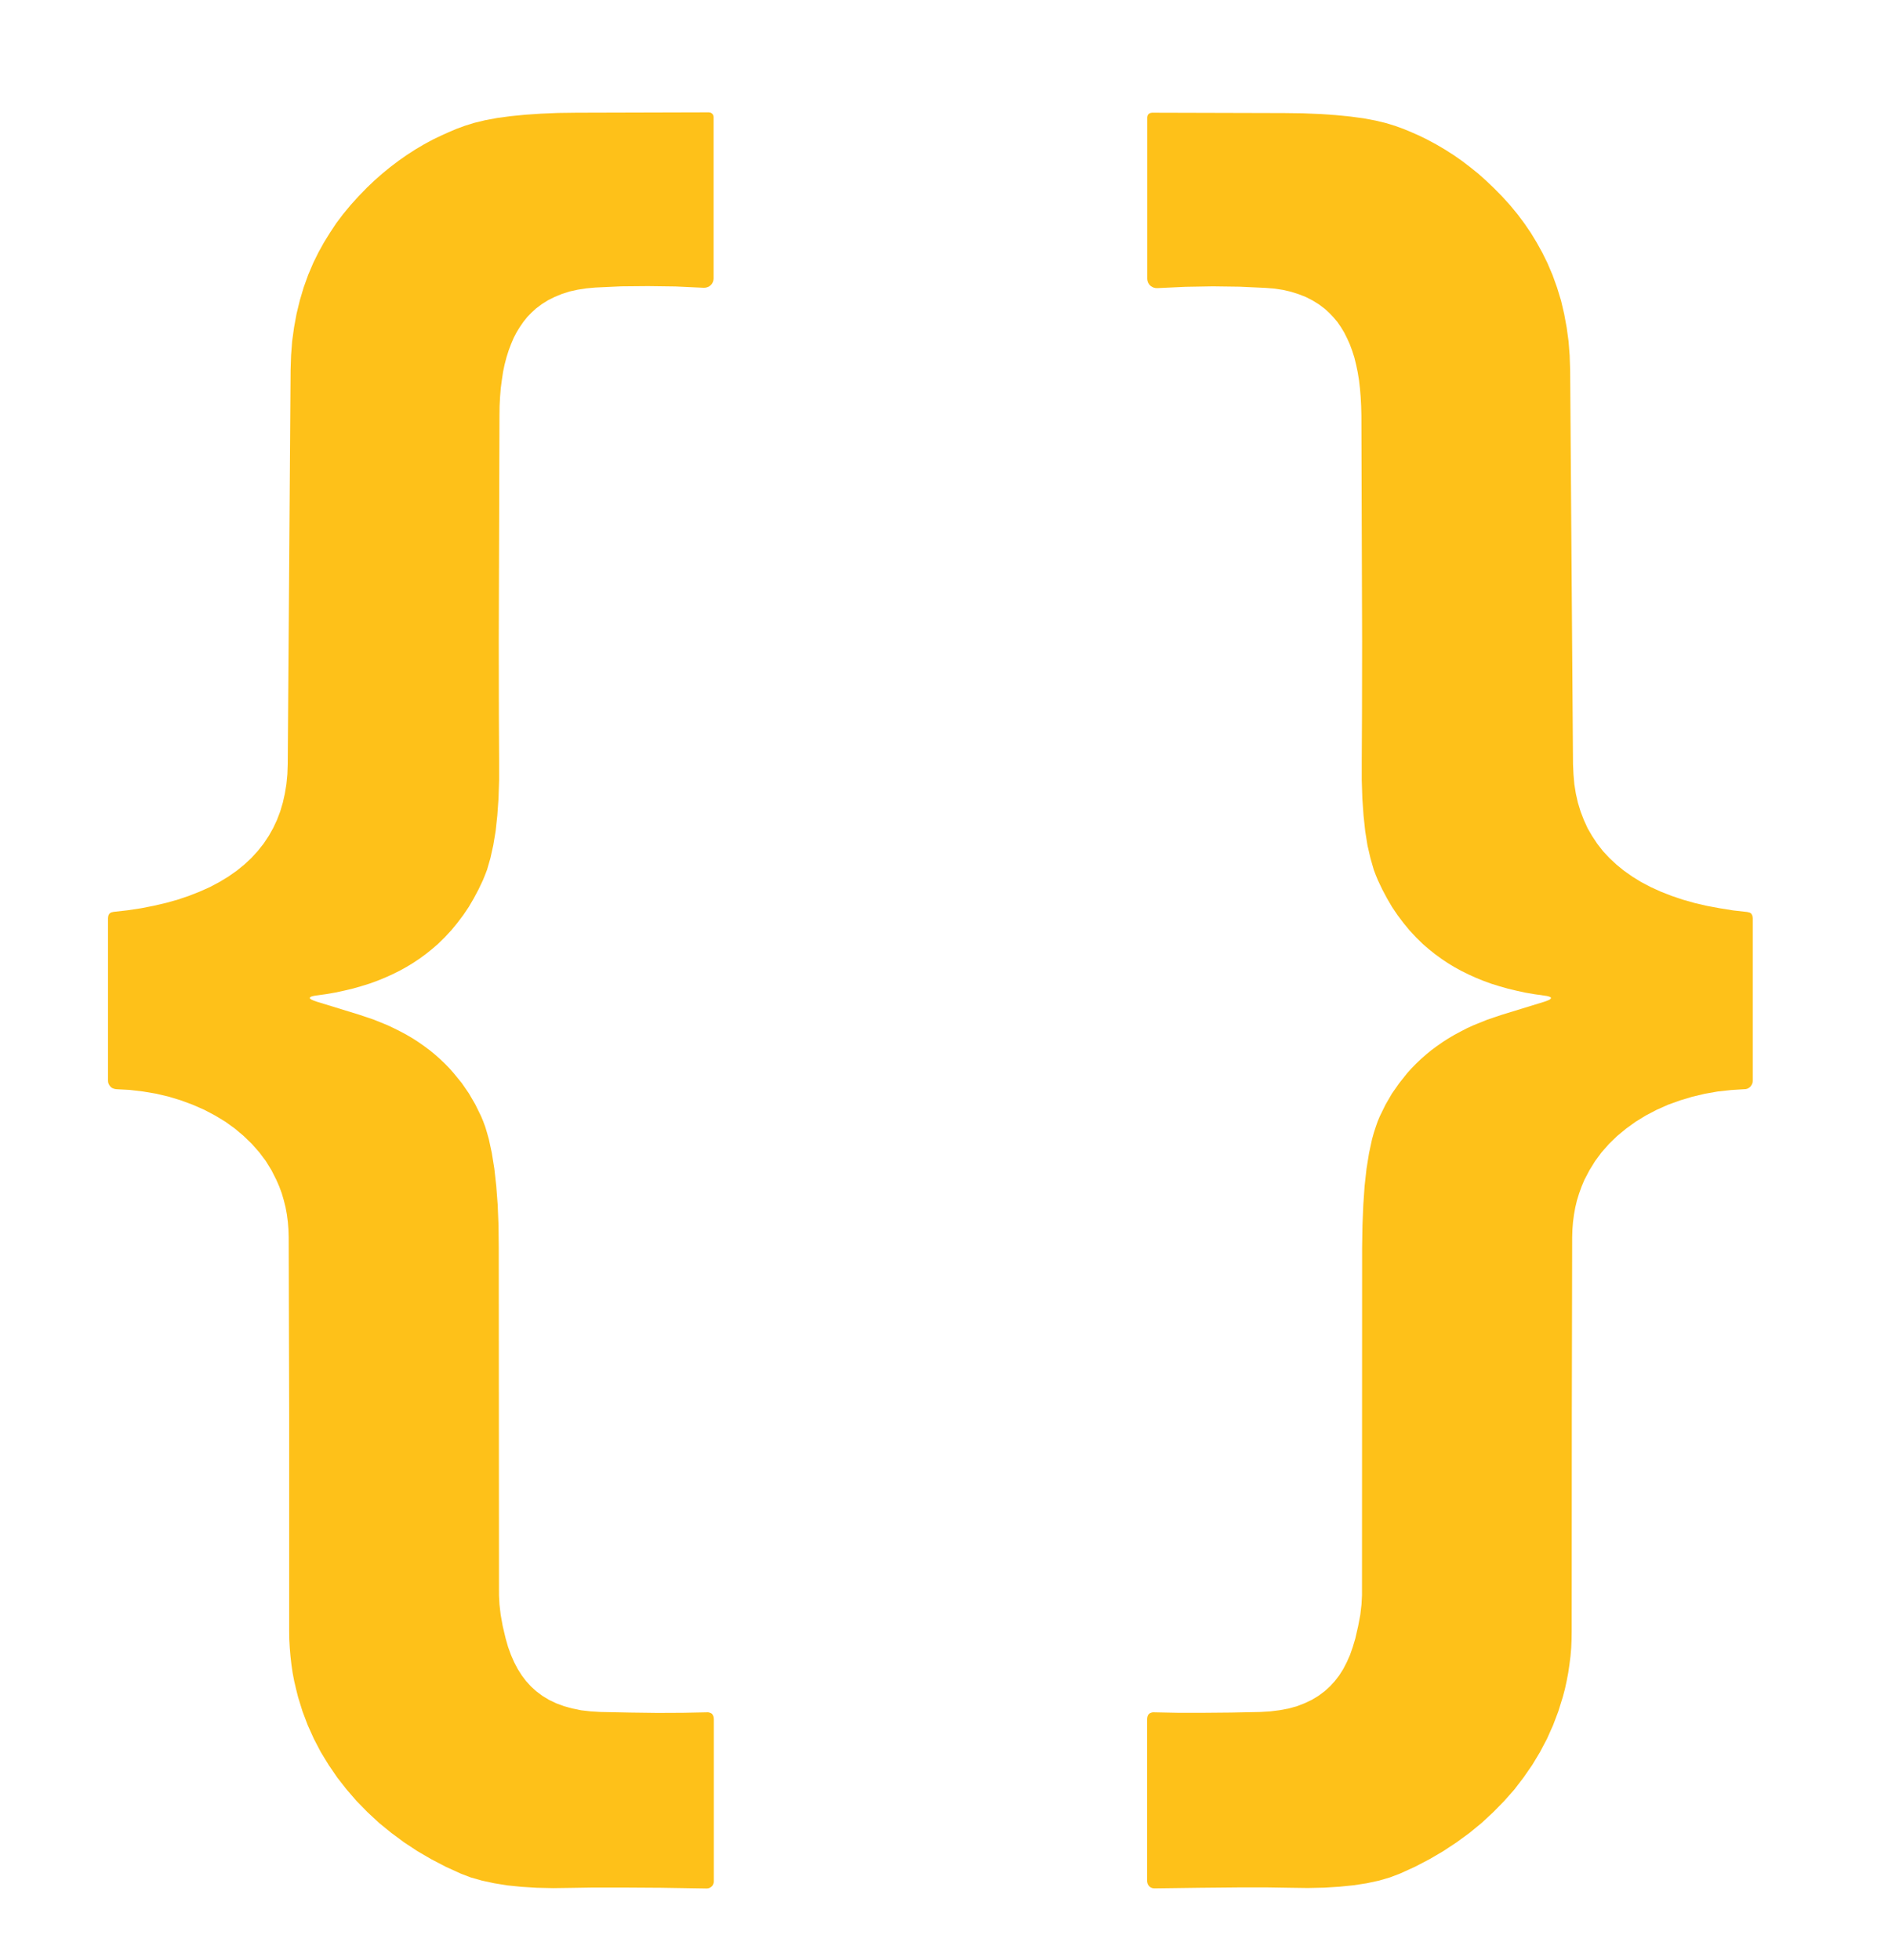 <svg xmlns="http://www.w3.org/2000/svg" width="158" height="164" viewBox="0 0 158 164" fill="none"><path d="M26.489 83.81L30.039 84.9L31.259 85.31L32.419 85.78L32.969 86.04L33.509 86.31L34.029 86.59L34.539 86.89L35.019 87.2L35.489 87.53L35.949 87.87L36.389 88.23L36.809 88.6L37.209 88.98L37.599 89.38L37.969 89.8L38.639 90.62L39.239 91.49L39.779 92.42L40.259 93.4L40.439 93.83L40.609 94.29L40.759 94.79L40.909 95.32L41.159 96.48L41.369 97.79L41.529 99.23L41.649 100.8L41.719 102.52L41.739 104.37L41.759 133.49L41.799 134.25L41.899 135.11L42.069 136.06L42.319 137.11L42.519 137.81L42.759 138.47L43.029 139.09L43.329 139.66L43.659 140.18L44.029 140.67L44.429 141.11L44.869 141.51L45.389 141.9L45.949 142.24L46.559 142.53L47.209 142.77L47.899 142.96L48.639 143.11L49.429 143.2L50.259 143.25L52.719 143.3L55.019 143.33L57.159 143.32L59.139 143.28H59.279L59.399 143.31L59.499 143.35L59.589 143.41L59.649 143.5L59.699 143.6L59.729 143.73L59.739 143.87V157.42L59.729 157.54L59.689 157.66L59.639 157.76L59.559 157.85L59.469 157.92L59.359 157.98L59.249 158.01L59.129 158.02L55.319 157.96L52.149 157.94H49.629L47.749 157.97L46.289 157.99L44.919 157.96L43.639 157.88L42.449 157.76L41.349 157.58L40.329 157.36L39.409 157.1L38.569 156.78L37.319 156.21L36.109 155.58L34.939 154.9L33.819 154.16L32.749 153.37L31.719 152.53L30.759 151.64L29.849 150.71L29.009 149.74L28.219 148.73L27.509 147.69L26.849 146.61L26.269 145.5L25.759 144.37L25.319 143.21L24.949 142.02L24.779 141.34L24.619 140.66L24.489 139.98L24.389 139.29L24.309 138.59L24.249 137.88L24.209 137.18L24.199 136.47V118.41L24.159 103.52L24.139 102.88L24.089 102.25L24.009 101.63L23.899 101.03L23.749 100.43L23.579 99.85L23.369 99.28L23.129 98.73L22.719 97.92L22.239 97.14L21.689 96.41L21.069 95.71L20.389 95.05L19.649 94.43L18.859 93.86L17.999 93.34L17.089 92.86L16.129 92.44L15.129 92.07L14.109 91.76L13.039 91.51L11.959 91.33L10.859 91.2L9.749 91.14L9.609 91.12L9.479 91.08L9.349 91.02L9.249 90.93L9.159 90.82L9.089 90.69L9.049 90.56L9.039 90.42V76.81L9.069 76.61L9.149 76.46L9.219 76.4L9.299 76.35L9.509 76.3L10.669 76.17L11.799 76L12.869 75.79L13.899 75.55L14.899 75.27L15.839 74.95L16.729 74.6L17.579 74.22L18.369 73.8L19.109 73.35L19.809 72.86L20.449 72.34L21.039 71.79L21.569 71.21L22.069 70.58L22.499 69.93L22.859 69.29L23.179 68.61L23.449 67.9L23.669 67.16L23.839 66.4L23.969 65.61L24.049 64.79L24.079 63.94L24.319 30.96L24.359 29.74L24.449 28.55L24.609 27.39L24.819 26.25L25.089 25.14L25.409 24.06L25.789 23L26.229 21.97L26.649 21.12L27.109 20.29L27.609 19.48L28.139 18.68L28.719 17.91L29.349 17.15L30.009 16.42L30.709 15.7L31.349 15.09L31.999 14.52L32.669 13.97L33.359 13.45L34.059 12.96L34.769 12.5L35.499 12.07L36.239 11.67L36.889 11.36L37.549 11.06L38.209 10.78L38.889 10.53L39.689 10.28L40.599 10.06L41.619 9.87L42.739 9.72L43.959 9.6L45.279 9.51L46.709 9.45L48.249 9.43L59.329 9.4L59.479 9.43L59.599 9.51L59.689 9.63L59.719 9.78V23.3V23.32L59.699 23.47L59.649 23.62L59.569 23.76L59.469 23.87L59.339 23.97L59.199 24.03L59.049 24.07L58.889 24.08L56.529 23.97L54.229 23.94L51.989 23.96L49.819 24.06L49.059 24.13L48.349 24.24L47.669 24.39L47.039 24.59L46.429 24.84L45.869 25.12L45.339 25.45L44.849 25.82L44.479 26.16L44.129 26.52L43.809 26.92L43.519 27.34L43.239 27.79L42.989 28.27L42.769 28.79L42.569 29.32L42.389 29.89L42.229 30.5L42.099 31.12L41.999 31.79L41.909 32.47L41.849 33.2L41.809 33.96L41.799 34.75L41.739 53.65L41.749 59.76L41.769 63.65V65.29L41.719 66.81L41.619 68.23L41.479 69.53L41.279 70.73L41.039 71.81L40.759 72.78L40.589 73.22L40.419 73.64L40.049 74.42L39.649 75.17L39.229 75.89L38.769 76.57L38.279 77.22L37.769 77.84L37.219 78.43L36.649 78.99L36.159 79.41L35.649 79.82L35.129 80.2L34.579 80.57L34.019 80.91L33.439 81.23L32.829 81.53L32.209 81.81L31.569 82.07L30.909 82.31L30.229 82.52L29.529 82.72L28.809 82.89L28.069 83.05L27.319 83.18L26.539 83.29L26.269 83.33L26.079 83.38L25.969 83.43L25.919 83.5L25.949 83.56L26.059 83.64L26.239 83.72L26.489 83.81Z" fill="#FEC119"></path><path d="M129.24 83.82L129.49 83.73L129.67 83.65L129.77 83.57L129.8 83.5L129.76 83.44L129.64 83.39L129.45 83.34L129.19 83.3L128.41 83.19L127.65 83.06L126.92 82.9L126.2 82.73L125.5 82.53L124.82 82.32L124.16 82.08L123.52 81.82L122.9 81.54L122.29 81.24L121.71 80.92L121.15 80.58L120.6 80.21L120.08 79.83L119.57 79.42L119.08 79L118.51 78.44L117.96 77.85L117.45 77.23L116.96 76.58L116.5 75.9L116.08 75.18L115.68 74.43L115.31 73.65L115.14 73.24L114.97 72.79L114.69 71.82L114.44 70.74L114.25 69.55L114.11 68.24L114.01 66.83L113.96 65.3V63.66L113.98 59.77L113.99 53.66L113.93 34.77L113.91 33.98L113.87 33.22L113.81 32.5L113.73 31.81L113.62 31.14L113.49 30.52L113.34 29.91L113.16 29.35L112.96 28.81L112.73 28.3L112.49 27.82L112.21 27.36L111.92 26.94L111.59 26.55L111.25 26.19L110.88 25.85L110.39 25.48L109.86 25.15L109.3 24.86L108.69 24.62L108.06 24.42L107.38 24.26L106.67 24.15L105.91 24.09L103.74 23.99L101.5 23.96L99.2 24L96.84 24.11L96.68 24.1L96.53 24.06L96.39 23.99L96.26 23.9L96.16 23.78L96.08 23.65L96.03 23.5L96.01 23.35V23.33V9.81V9.8L96.04 9.66L96.12 9.54L96.25 9.46L96.4 9.43L107.48 9.46L109.01 9.48L110.44 9.54L111.77 9.63L112.99 9.75L114.11 9.9L115.12 10.09L116.03 10.31L116.83 10.56L117.51 10.81L118.18 11.09L118.83 11.38L119.48 11.7L120.22 12.1L120.95 12.53L121.67 12.99L122.37 13.48L123.05 14L123.72 14.54L124.37 15.12L125.01 15.73L125.71 16.44L126.38 17.18L127 17.93L127.58 18.71L128.12 19.5L128.61 20.31L129.07 21.14L129.49 21.99L129.93 23.02L130.31 24.08L130.64 25.16L130.9 26.27L131.11 27.41L131.27 28.58L131.36 29.76L131.4 30.98L131.64 63.95L131.68 64.81L131.75 65.62L131.88 66.42L132.05 67.17L132.28 67.92L132.55 68.62L132.86 69.3L133.23 69.94L133.66 70.59L134.15 71.22L134.69 71.8L135.28 72.35L135.92 72.87L136.62 73.36L137.35 73.81L138.15 74.23L138.99 74.61L139.88 74.96L140.83 75.28L141.82 75.56L142.85 75.8L143.93 76L145.05 76.18L146.21 76.31L146.42 76.36L146.51 76.41L146.57 76.47L146.65 76.62L146.68 76.82V90.42L146.67 90.56L146.63 90.7L146.56 90.82L146.48 90.93L146.37 91.02L146.25 91.09L146.11 91.13L145.97 91.14L144.87 91.21L143.76 91.33L142.68 91.52L141.62 91.77L140.59 92.08L139.59 92.44L138.63 92.87L137.73 93.34L136.87 93.87L136.08 94.44L135.33 95.06L134.66 95.71L134.04 96.41L133.49 97.15L133.01 97.93L132.59 98.73L132.36 99.28L132.15 99.86L131.97 100.44L131.83 101.03L131.72 101.64L131.64 102.25L131.59 102.88L131.57 103.52L131.54 118.41L131.53 136.46L131.52 137.18L131.49 137.88L131.43 138.58L131.34 139.28L131.24 139.97L131.11 140.65L130.96 141.34L130.78 142.01L130.41 143.2L129.97 144.36L129.46 145.5L128.88 146.6L128.23 147.68L127.51 148.72L126.73 149.74L125.88 150.7L124.97 151.63L124.01 152.52L122.99 153.36L121.91 154.15L120.79 154.89L119.63 155.57L118.42 156.2L117.17 156.77L116.33 157.09L115.41 157.36L114.39 157.58L113.29 157.75L112.1 157.87L110.82 157.95L109.45 157.98L107.99 157.96L106.11 157.93H103.59L100.42 157.96L96.61 158.01L96.5 158L96.38 157.97L96.28 157.92L96.18 157.84L96.11 157.75L96.05 157.65L96.02 157.54L96 157.42V157.41V143.87L96.01 143.72L96.04 143.6L96.09 143.49L96.16 143.41L96.24 143.35L96.34 143.31L96.46 143.28H96.6L98.58 143.32H100.73L103.02 143.3L105.48 143.25L106.31 143.2L107.1 143.1L107.84 142.96L108.53 142.77L109.18 142.52L109.79 142.23L110.35 141.89L110.87 141.5L111.31 141.1L111.71 140.66L112.08 140.18L112.41 139.66L112.71 139.08L112.98 138.47L113.21 137.81L113.42 137.11L113.66 136.06L113.84 135.11L113.94 134.25L113.98 133.49L113.99 104.37L114.02 102.52L114.09 100.81L114.2 99.23L114.36 97.79L114.57 96.49L114.82 95.33L114.97 94.79L115.13 94.3L115.29 93.84L115.47 93.41L115.95 92.43L116.49 91.5L117.1 90.63L117.76 89.8L118.13 89.39L118.52 88.99L118.92 88.61L119.34 88.24L119.78 87.88L120.24 87.54L120.71 87.21L121.19 86.9L121.7 86.6L122.22 86.32L122.76 86.04L123.31 85.79L124.47 85.32L125.69 84.91L129.24 83.82Z" fill="#FEC119"></path></svg>